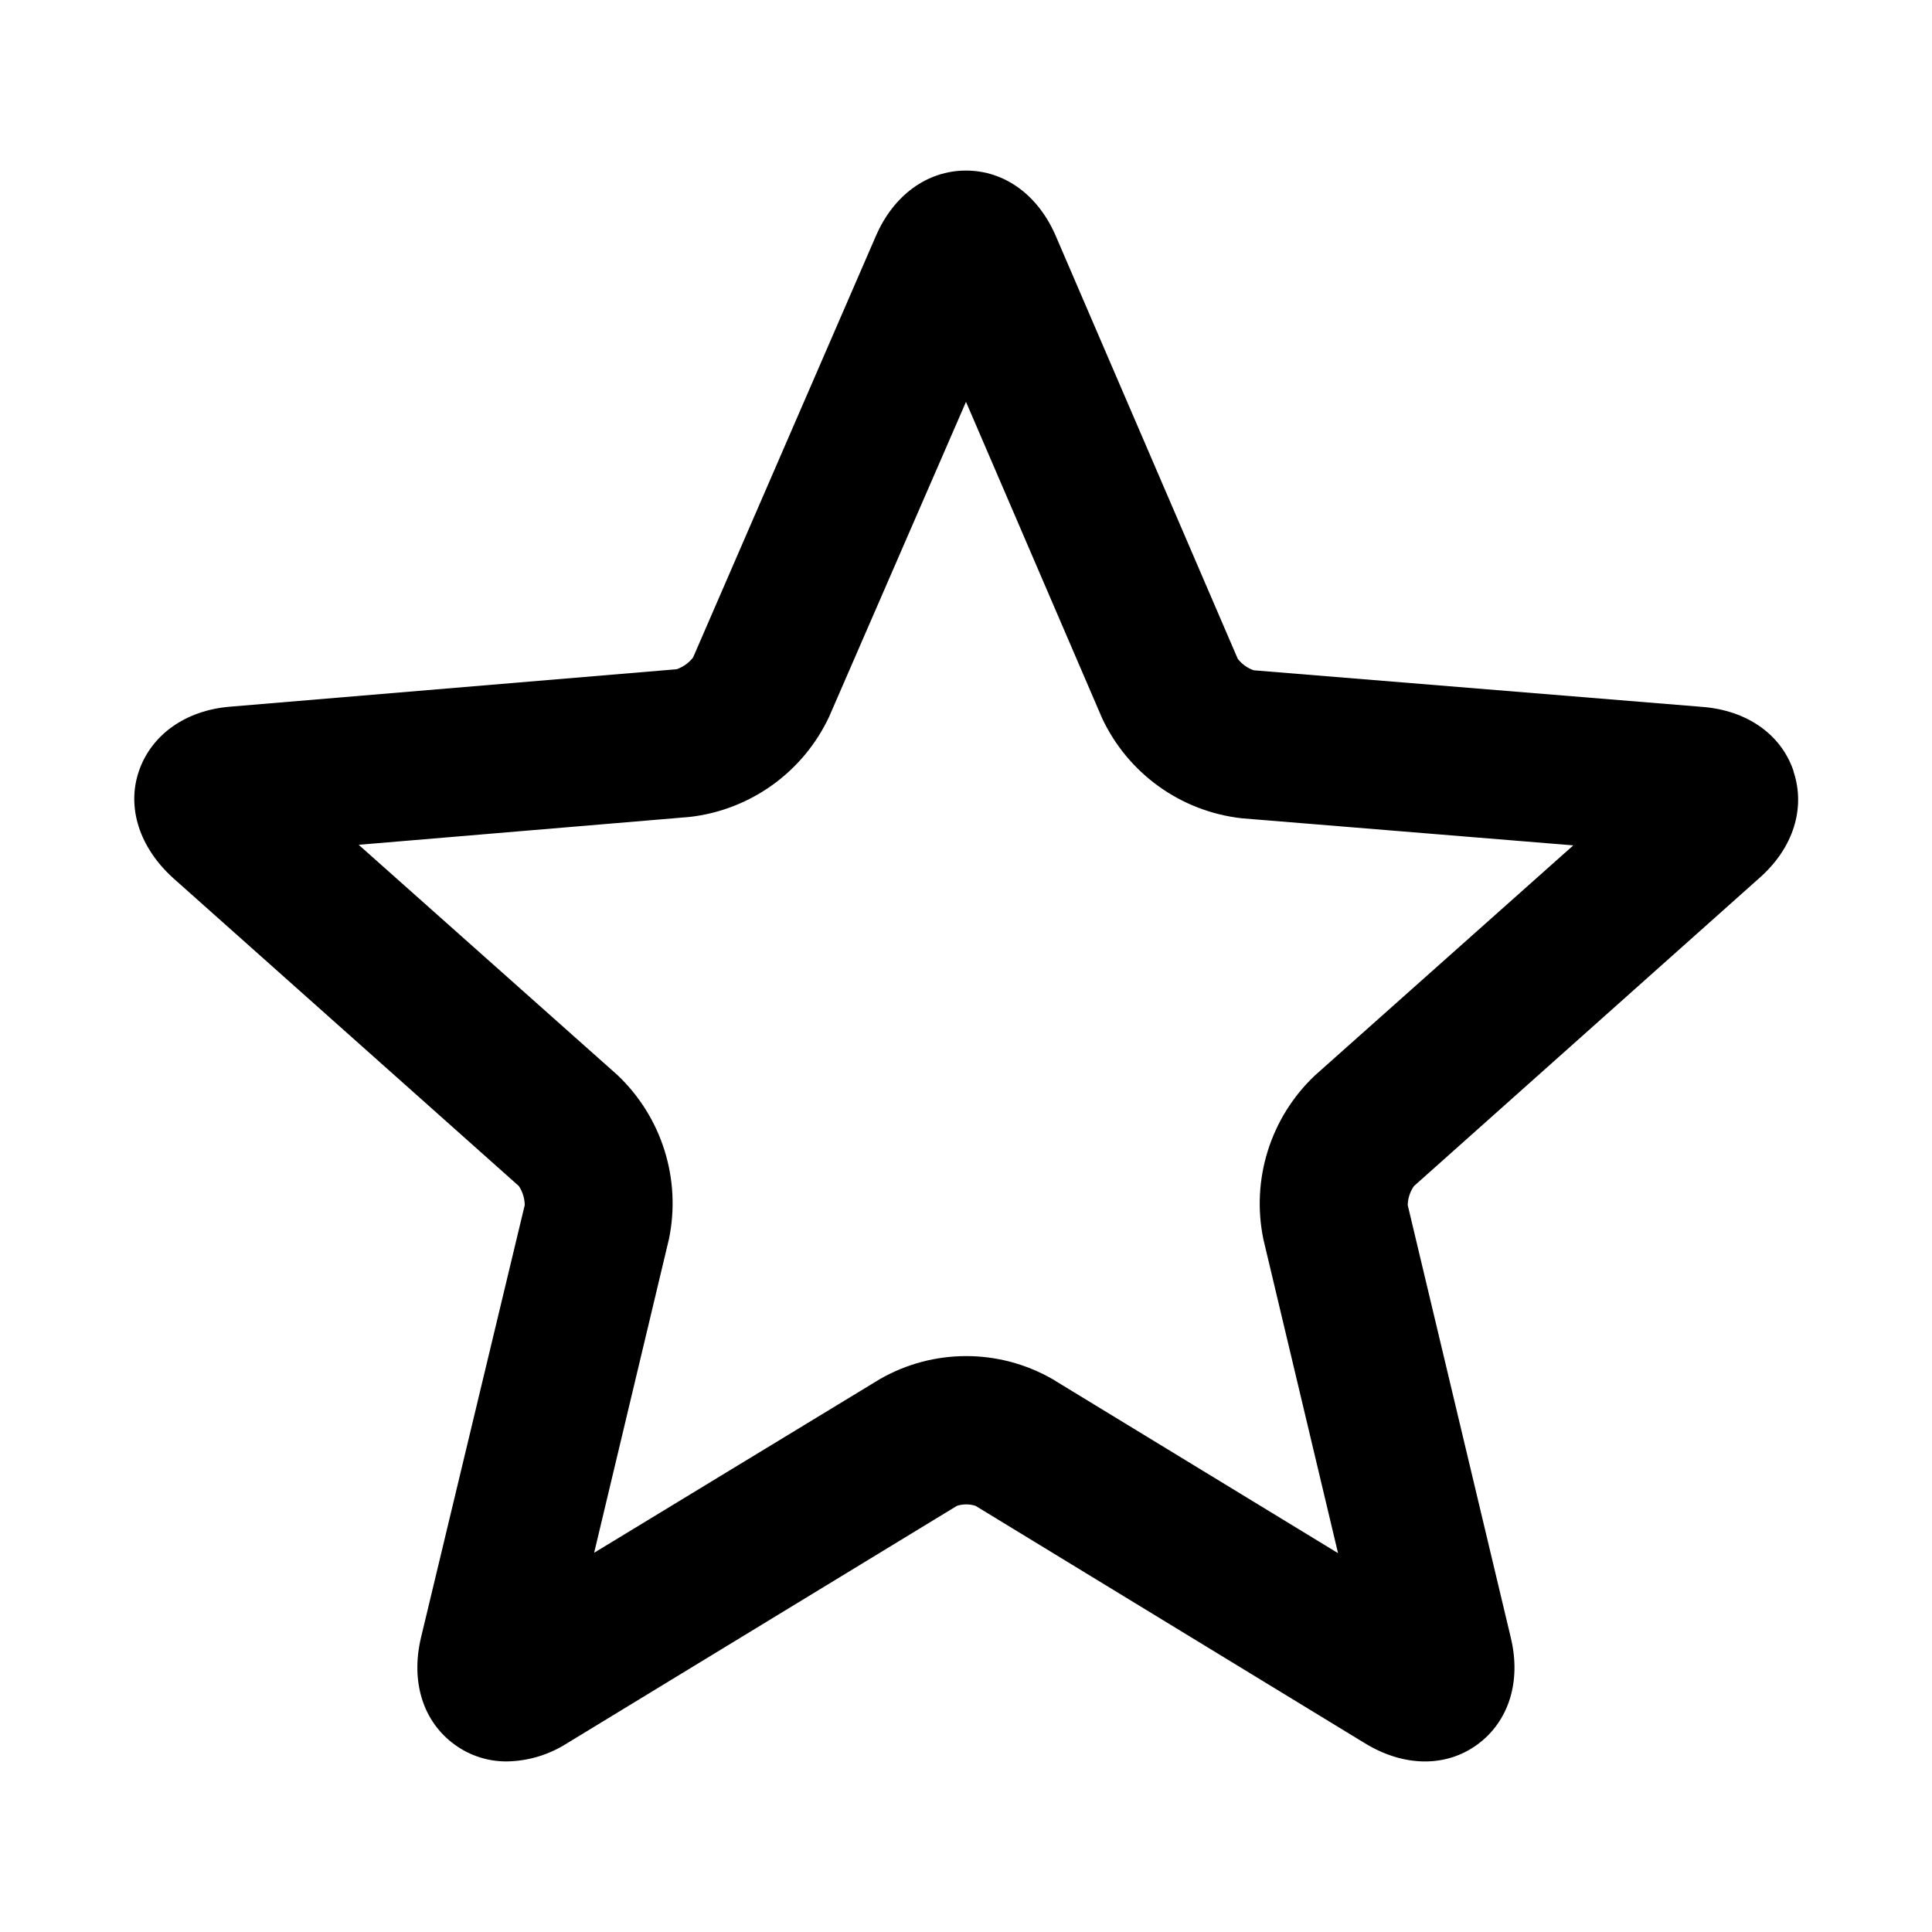 <?xml version="1.0" encoding="UTF-8"?>
<!-- Uploaded to: ICON Repo, www.svgrepo.com, Generator: ICON Repo Mixer Tools -->
<svg fill="#000000" width="800px" height="800px" version="1.1" viewBox="144 144 512 512" xmlns="http://www.w3.org/2000/svg">
 <path d="m619.33 348.41c-3.25-9.75-12.293-16.148-24.207-17.078l-118.88-9.699c-1.676-0.59-3.144-1.648-4.231-3.051l-48.164-111.92c-4.66-10.934-13.578-17.457-23.855-17.457-10.227 0-19.195 6.473-23.906 17.406l-48.418 111.64c-1.121 1.426-2.621 2.5-4.332 3.102l-118.39 9.926c-11.914 0.984-20.906 7.559-24.156 17.129-3.25 9.574 0.152 20.152 9.043 28.238l91.668 81.668c0.992 1.492 1.531 3.242 1.559 5.035l-27.48 114.57c-2.797 11.715 0.504 22.293 8.867 28.391 4.023 2.949 8.891 4.523 13.879 4.484 5.629-0.09 11.121-1.738 15.871-4.762l103.41-62.977c1.598-0.504 3.312-0.504 4.91 0l103.28 62.977c10.277 6.246 21.41 6.375 29.727 0.277 8.312-6.098 11.664-16.676 8.844-28.34l-27.305-114.59h-0.004c0.039-1.805 0.609-3.559 1.637-5.039l91.566-81.668c8.941-7.859 12.293-18.438 9.043-28.188zm-126.88 80.609c-11.773 11.141-16.93 27.586-13.629 43.453l19.773 83.129-75.723-46.148v-0.004c-14.137-8.094-31.508-8.094-45.645 0l-75.773 46.051 19.824-83.129c3.285-15.867-1.867-32.305-13.629-43.453l-68.594-61.039 87.688-7.379h0.004c16.098-1.832 30.094-11.883 36.977-26.551l36.277-83.457 36.023 83.734h-0.004c6.863 14.723 20.891 24.809 37.031 26.625l87.891 7.18z"/>
</svg>